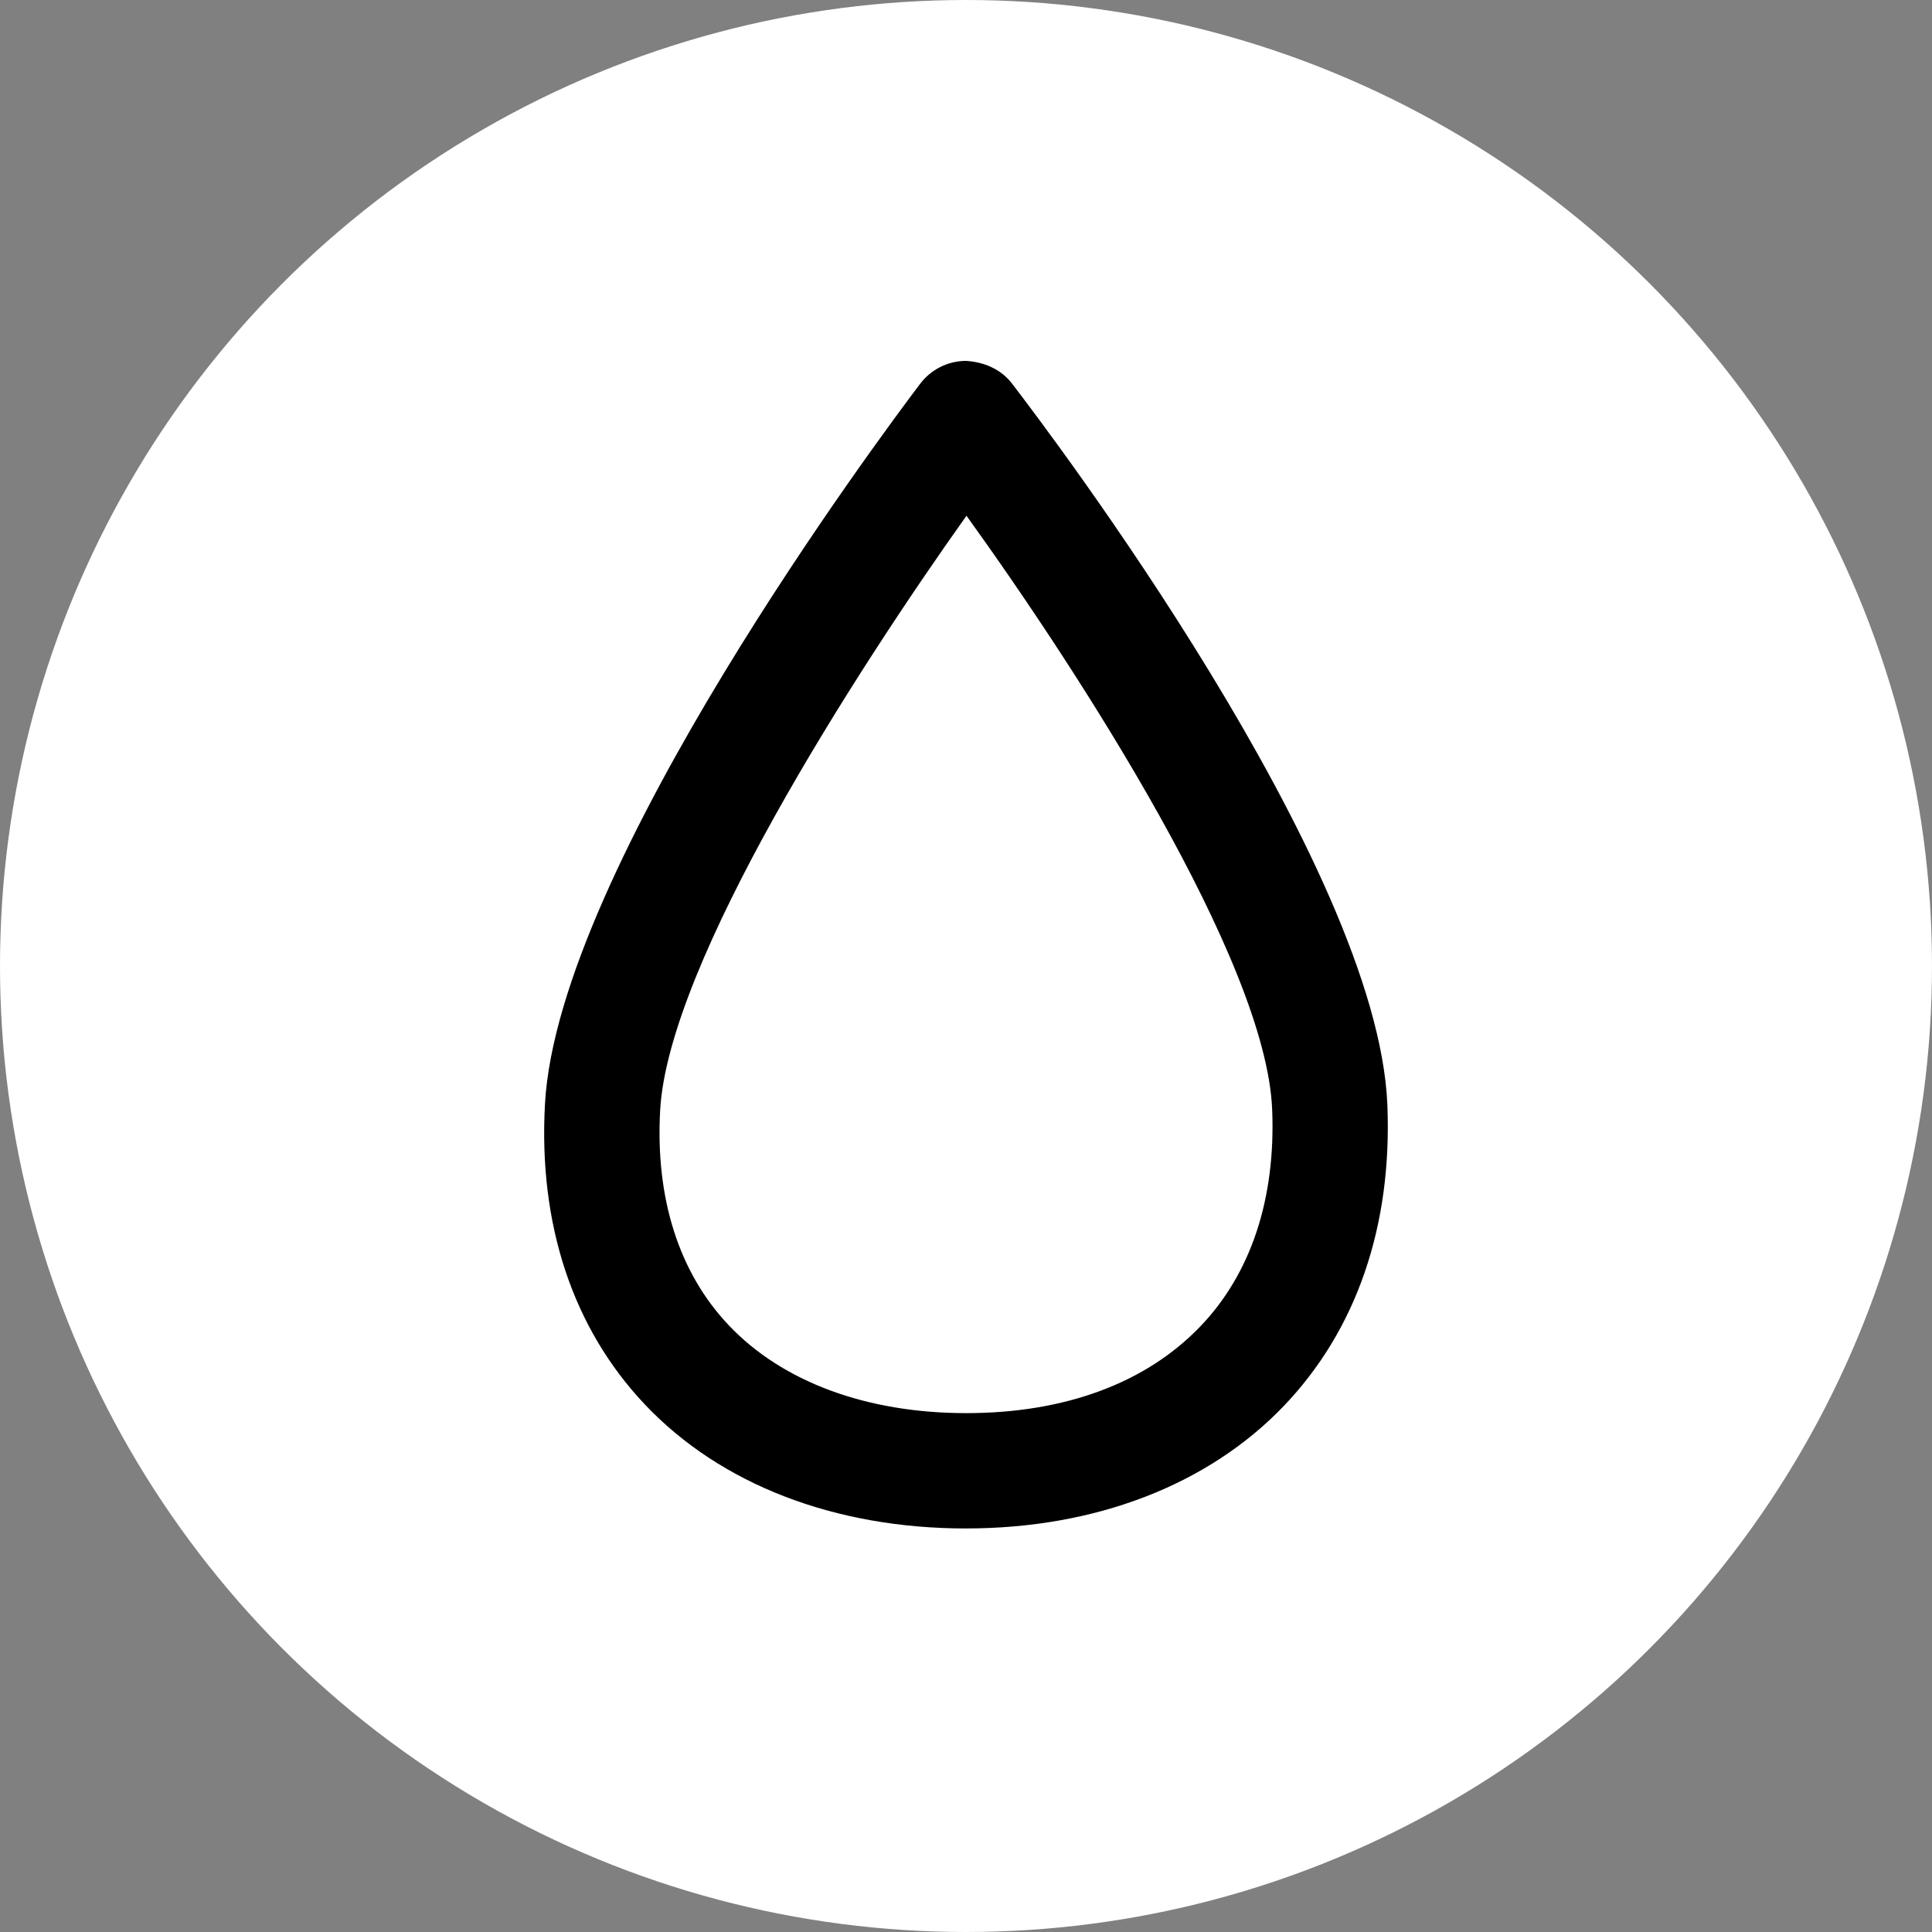 <?xml version="1.0" encoding="UTF-8"?>
<svg id="ico_x5F_moist" xmlns="http://www.w3.org/2000/svg" width="67" height="67" version="1.1" viewBox="0 0 67 67">
  <rect x="0" y="0" width="67" height="67" fill="#808080" stroke="none"/>
  <!-- Generator: Adobe Illustrator 29.0.1, SVG Export Plug-In . SVG Version: 2.1.0 Build 192)  -->
  <circle cx="33.5" cy="33.5" r="33.5" fill="#fff"/>
  <path d="M33.506,53.006c-4.563,0-8.521-1.528-11.145-4.303-2.499-2.643-3.695-6.249-3.461-10.43.458-8.185,11.729-23.273,13.012-24.966.376-.497.963-.79,1.586-.792.631.04,1.211.286,1.592.78,1.297,1.685,12.676,16.702,13.022,25.006h0c.176,4.209-1.069,7.827-3.6,10.466-2.622,2.733-6.531,4.238-11.008,4.238h.002ZM33.517,17.885c-3.865,5.43-10.337,15.505-10.623,20.611-.171,3.057.649,5.636,2.374,7.458,1.86,1.968,4.786,3.052,8.238,3.052,3.425,0,6.233-1.04,8.121-3.008,1.758-1.832,2.619-4.437,2.49-7.53h0c-.215-5.158-6.71-15.186-10.601-20.583h0Z"/>
</svg>
